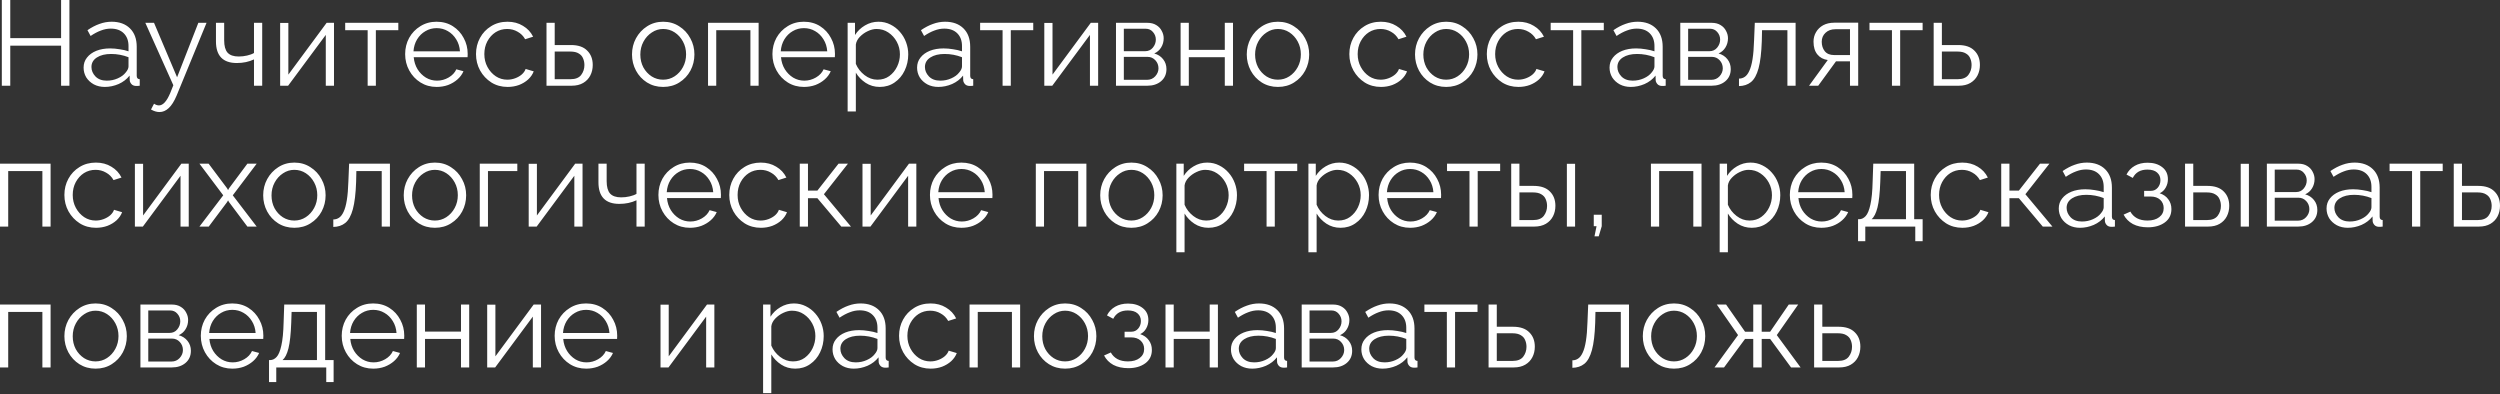 <?xml version="1.0" encoding="UTF-8"?> <svg xmlns="http://www.w3.org/2000/svg" width="1491" height="235" viewBox="0 0 1491 235" fill="none"><rect x="0" y="0" width="1491" height="235" fill="#333333" stroke="none"/> <path d="M41.404 -7.63017e-06V51.125H36.436V27.219H6.121V51.125H1.08V-7.63017e-06H6.121V22.754H36.436V-7.63017e-06H41.404ZM49.858 40.324C49.858 38.02 50.53 36.028 51.874 34.347C53.218 32.619 55.066 31.275 57.419 30.315C59.819 29.355 62.579 28.875 65.699 28.875C67.524 28.875 69.42 29.043 71.388 29.379C73.356 29.667 75.108 30.075 76.645 30.603V27.435C76.645 24.266 75.709 21.746 73.836 19.874C71.964 18.002 69.372 17.066 66.059 17.066C64.091 17.066 62.123 17.45 60.155 18.218C58.187 18.938 56.147 20.018 54.034 21.458L52.162 18.002C54.61 16.322 57.011 15.073 59.363 14.257C61.715 13.393 64.115 12.961 66.564 12.961C71.172 12.961 74.82 14.281 77.509 16.922C80.197 19.562 81.541 23.21 81.541 27.867V45.221C81.541 46.517 82.141 47.189 83.341 47.237V51.125C82.285 51.269 81.541 51.317 81.109 51.269C79.909 51.221 78.997 50.837 78.373 50.117C77.749 49.397 77.413 48.629 77.365 47.813L77.293 45.077C75.612 47.237 73.428 48.917 70.74 50.117C68.052 51.269 65.315 51.845 62.531 51.845C60.083 51.845 57.899 51.341 55.978 50.333C54.058 49.277 52.546 47.885 51.442 46.157C50.386 44.38 49.858 42.436 49.858 40.324ZM74.988 43.204C76.093 41.908 76.645 40.708 76.645 39.604V34.131C73.332 32.835 69.876 32.187 66.275 32.187C62.771 32.187 59.939 32.883 57.779 34.276C55.618 35.668 54.538 37.564 54.538 39.964C54.538 42.028 55.33 43.9 56.915 45.581C58.547 47.261 60.803 48.101 63.683 48.101C66.035 48.101 68.22 47.645 70.236 46.733C72.3 45.821 73.884 44.645 74.988 43.204ZM95.1 66.823C93.516 66.823 91.835 66.319 90.059 65.311L91.859 61.854C92.868 62.526 93.852 62.862 94.812 62.862C97.212 62.862 99.444 60.414 101.508 55.518L103.381 50.837L86.675 13.609H91.859L105.613 46.085L118.286 13.609H123.183L105.325 57.03C103.885 60.438 102.325 62.91 100.644 64.447C98.964 66.031 97.116 66.823 95.1 66.823ZM151.481 51.125V35.428C148.457 36.868 145.048 37.588 141.256 37.588C132.951 37.588 128.799 33.291 128.799 24.698V13.609H133.695V24.05C133.695 27.411 134.367 29.859 135.711 31.395C137.103 32.931 139.312 33.699 142.336 33.699C144.064 33.699 145.744 33.507 147.377 33.123C149.057 32.739 150.425 32.235 151.481 31.611V13.609H156.377V51.125H151.481ZM167.079 51.125V13.681H171.976V44.501L194.802 13.609H199.195V51.125H194.298V20.81L171.832 51.125H167.079ZM219.267 51.125V18.002H205.873V13.609H237.557V18.002H224.163V51.125H219.267ZM260.423 51.845C256.823 51.845 253.607 50.957 250.774 49.181C247.942 47.405 245.71 45.029 244.078 42.052C242.446 39.076 241.63 35.812 241.63 32.259C241.63 28.755 242.422 25.539 244.006 22.61C245.638 19.682 247.87 17.354 250.702 15.626C253.535 13.849 256.751 12.961 260.351 12.961C264.048 12.961 267.288 13.849 270.072 15.626C272.857 17.402 275.017 19.754 276.553 22.682C278.137 25.563 278.929 28.731 278.929 32.187C278.929 32.955 278.905 33.603 278.857 34.131H246.742C246.982 36.82 247.75 39.22 249.046 41.332C250.342 43.396 251.999 45.053 254.015 46.301C256.031 47.501 258.239 48.101 260.639 48.101C263.088 48.101 265.392 47.477 267.552 46.229C269.712 44.98 271.249 43.348 272.161 41.332L276.409 42.484C275.641 44.309 274.441 45.941 272.809 47.381C271.225 48.773 269.376 49.877 267.264 50.693C265.152 51.461 262.872 51.845 260.423 51.845ZM246.598 30.603H274.321C274.129 27.915 273.385 25.539 272.089 23.474C270.792 21.362 269.136 19.73 267.12 18.578C265.104 17.378 262.872 16.778 260.423 16.778C257.975 16.778 255.743 17.378 253.727 18.578C251.711 19.73 250.054 21.362 248.758 23.474C247.51 25.539 246.79 27.915 246.598 30.603ZM302.758 51.845C299.109 51.845 295.869 50.957 293.037 49.181C290.204 47.357 287.972 44.98 286.34 42.052C284.708 39.076 283.892 35.812 283.892 32.259C283.892 28.707 284.684 25.491 286.268 22.61C287.852 19.682 290.06 17.354 292.893 15.626C295.725 13.849 298.989 12.961 302.686 12.961C306.19 12.961 309.262 13.777 311.902 15.41C314.591 16.994 316.607 19.154 317.951 21.89L313.199 23.402C312.142 21.482 310.654 19.994 308.734 18.938C306.862 17.834 304.774 17.282 302.469 17.282C299.925 17.282 297.621 17.93 295.557 19.226C293.541 20.522 291.908 22.322 290.66 24.627C289.46 26.883 288.86 29.427 288.86 32.259C288.86 35.092 289.484 37.66 290.732 39.964C291.98 42.268 293.637 44.117 295.701 45.509C297.765 46.853 300.045 47.525 302.541 47.525C304.174 47.525 305.758 47.237 307.294 46.661C308.83 46.085 310.15 45.317 311.254 44.356C312.358 43.348 313.103 42.268 313.487 41.116L318.311 42.556C317.639 44.333 316.535 45.941 314.999 47.381C313.463 48.773 311.638 49.877 309.526 50.693C307.414 51.461 305.158 51.845 302.758 51.845ZM325.931 51.125V13.609H330.828V26.859H340.549C344.821 26.859 348.038 27.963 350.198 30.171C352.406 32.331 353.51 35.188 353.51 38.74C353.51 41.044 353.03 43.132 352.07 45.005C351.11 46.877 349.694 48.365 347.822 49.469C345.95 50.573 343.645 51.125 340.909 51.125H325.931ZM330.828 47.237H340.261C343.189 47.237 345.301 46.397 346.598 44.717C347.894 42.988 348.542 41.02 348.542 38.812C348.542 37.372 348.278 36.052 347.75 34.852C347.27 33.603 346.406 32.619 345.157 31.899C343.957 31.131 342.277 30.747 340.117 30.747H330.828V47.237ZM395.502 51.845C391.902 51.845 388.686 50.957 385.853 49.181C383.069 47.405 380.885 45.053 379.301 42.124C377.717 39.148 376.924 35.932 376.924 32.475C376.924 28.971 377.717 25.755 379.301 22.826C380.933 19.85 383.141 17.474 385.925 15.698C388.758 13.873 391.95 12.961 395.502 12.961C399.103 12.961 402.295 13.873 405.079 15.698C407.912 17.474 410.12 19.85 411.704 22.826C413.336 25.755 414.152 28.971 414.152 32.475C414.152 35.932 413.36 39.148 411.776 42.124C410.192 45.053 407.984 47.405 405.151 49.181C402.367 50.957 399.151 51.845 395.502 51.845ZM381.893 32.547C381.893 35.332 382.493 37.876 383.693 40.18C384.941 42.436 386.597 44.236 388.662 45.581C390.726 46.877 393.006 47.525 395.502 47.525C397.999 47.525 400.279 46.853 402.343 45.509C404.407 44.164 406.063 42.34 407.312 40.036C408.56 37.732 409.184 35.188 409.184 32.403C409.184 29.619 408.56 27.075 407.312 24.77C406.063 22.466 404.407 20.642 402.343 19.298C400.279 17.954 397.999 17.282 395.502 17.282C393.054 17.282 390.798 17.978 388.734 19.37C386.669 20.714 385.013 22.538 383.765 24.843C382.517 27.147 381.893 29.715 381.893 32.547ZM422.269 51.125V13.609H452.44V51.125H447.544V18.002H427.166V51.125H422.269ZM479.469 51.845C475.869 51.845 472.652 50.957 469.82 49.181C466.988 47.405 464.756 45.029 463.123 42.052C461.491 39.076 460.675 35.812 460.675 32.259C460.675 28.755 461.467 25.539 463.051 22.61C464.684 19.682 466.916 17.354 469.748 15.626C472.58 13.849 475.797 12.961 479.397 12.961C483.093 12.961 486.334 13.849 489.118 15.626C491.902 17.402 494.062 19.754 495.599 22.682C497.183 25.563 497.975 28.731 497.975 32.187C497.975 32.955 497.951 33.603 497.903 34.131H465.788C466.028 36.82 466.796 39.22 468.092 41.332C469.388 43.396 471.044 45.053 473.06 46.301C475.077 47.501 477.285 48.101 479.685 48.101C482.133 48.101 484.437 47.477 486.598 46.229C488.758 44.98 490.294 43.348 491.206 41.332L495.455 42.484C494.687 44.309 493.486 45.941 491.854 47.381C490.27 48.773 488.422 49.877 486.31 50.693C484.197 51.461 481.917 51.845 479.469 51.845ZM465.644 30.603H493.366C493.174 27.915 492.43 25.539 491.134 23.474C489.838 21.362 488.182 19.73 486.166 18.578C484.149 17.378 481.917 16.778 479.469 16.778C477.021 16.778 474.789 17.378 472.772 18.578C470.756 19.73 469.1 21.362 467.804 23.474C466.556 25.539 465.836 27.915 465.644 30.603ZM524.683 51.845C521.563 51.845 518.755 51.029 516.259 49.397C513.81 47.765 511.866 45.749 510.426 43.348V66.463H505.529V13.609H509.922V20.882C511.41 18.53 513.378 16.634 515.826 15.194C518.323 13.705 521.011 12.961 523.891 12.961C526.484 12.961 528.86 13.513 531.02 14.617C533.18 15.674 535.052 17.114 536.637 18.938C538.269 20.762 539.517 22.85 540.381 25.203C541.245 27.507 541.677 29.907 541.677 32.403C541.677 35.908 540.957 39.148 539.517 42.124C538.125 45.053 536.133 47.405 533.54 49.181C530.996 50.957 528.044 51.845 524.683 51.845ZM523.315 47.525C526.052 47.525 528.404 46.805 530.372 45.365C532.388 43.876 533.948 41.98 535.052 39.676C536.157 37.372 536.709 34.947 536.709 32.403C536.709 29.715 536.085 27.219 534.836 24.915C533.588 22.61 531.908 20.762 529.796 19.37C527.732 17.978 525.379 17.282 522.739 17.282C521.107 17.282 519.379 17.714 517.555 18.578C515.778 19.394 514.194 20.522 512.802 21.962C511.458 23.354 510.666 24.89 510.426 26.571V38.092C511.53 40.732 513.258 42.964 515.61 44.788C517.963 46.613 520.531 47.525 523.315 47.525ZM546.947 40.324C546.947 38.02 547.619 36.028 548.963 34.347C550.307 32.619 552.156 31.275 554.508 30.315C556.908 29.355 559.668 28.875 562.789 28.875C564.613 28.875 566.509 29.043 568.477 29.379C570.446 29.667 572.198 30.075 573.734 30.603V27.435C573.734 24.266 572.798 21.746 570.926 19.874C569.053 18.002 566.461 17.066 563.149 17.066C561.181 17.066 559.212 17.45 557.244 18.218C555.276 18.938 553.236 20.018 551.124 21.458L549.251 18.002C551.7 16.322 554.1 15.073 556.452 14.257C558.804 13.393 561.205 12.961 563.653 12.961C568.261 12.961 571.91 14.281 574.598 16.922C577.286 19.562 578.63 23.21 578.63 27.867V45.221C578.63 46.517 579.23 47.189 580.431 47.237V51.125C579.374 51.269 578.63 51.317 578.198 51.269C576.998 51.221 576.086 50.837 575.462 50.117C574.838 49.397 574.502 48.629 574.454 47.813L574.382 45.077C572.702 47.237 570.518 48.917 567.829 50.117C565.141 51.269 562.405 51.845 559.62 51.845C557.172 51.845 554.988 51.341 553.068 50.333C551.148 49.277 549.635 47.885 548.531 46.157C547.475 44.38 546.947 42.436 546.947 40.324ZM572.078 43.204C573.182 41.908 573.734 40.708 573.734 39.604V34.131C570.422 32.835 566.965 32.187 563.365 32.187C559.86 32.187 557.028 32.883 554.868 34.276C552.708 35.668 551.628 37.564 551.628 39.964C551.628 42.028 552.42 43.9 554.004 45.581C555.636 47.261 557.892 48.101 560.773 48.101C563.125 48.101 565.309 47.645 567.325 46.733C569.389 45.821 570.974 44.645 572.078 43.204ZM597.938 51.125V18.002H584.544V13.609H616.228V18.002H602.834V51.125H597.938ZM622.821 51.125V13.681H627.717V44.501L650.544 13.609H654.936V51.125H650.04V20.81L627.573 51.125H622.821ZM665.575 51.125V13.609H684.297C686.409 13.609 688.185 14.065 689.626 14.977C691.066 15.842 692.146 16.994 692.866 18.434C693.634 19.826 694.018 21.29 694.018 22.826C694.018 24.843 693.514 26.667 692.506 28.299C691.546 29.883 690.178 31.083 688.401 31.899C690.562 32.475 692.314 33.603 693.658 35.284C695.002 36.964 695.674 38.932 695.674 41.188C695.674 44.212 694.594 46.637 692.434 48.461C690.322 50.237 687.609 51.125 684.297 51.125H665.575ZM670.256 30.531H683.001C684.873 30.531 686.385 29.835 687.537 28.443C688.738 27.003 689.338 25.395 689.338 23.618C689.338 21.89 688.762 20.378 687.609 19.082C686.505 17.786 685.065 17.138 683.289 17.138H670.256V30.531ZM670.256 47.597H684.153C686.073 47.597 687.681 46.901 688.978 45.509C690.274 44.068 690.922 42.484 690.922 40.756C690.922 38.884 690.298 37.276 689.05 35.932C687.801 34.587 686.265 33.915 684.441 33.915H670.256V47.597ZM704.11 51.125V13.609H709.007V29.739H730.465V13.609H735.361V51.125H730.465V34.131H709.007V51.125H704.11ZM762.149 51.845C758.548 51.845 755.332 50.957 752.5 49.181C749.715 47.405 747.531 45.053 745.947 42.124C744.363 39.148 743.571 35.932 743.571 32.475C743.571 28.971 744.363 25.755 745.947 22.826C747.579 19.85 749.787 17.474 752.572 15.698C755.404 13.873 758.596 12.961 762.149 12.961C765.749 12.961 768.941 13.873 771.726 15.698C774.558 17.474 776.766 19.85 778.35 22.826C779.983 25.755 780.799 28.971 780.799 32.475C780.799 35.932 780.007 39.148 778.422 42.124C776.838 45.053 774.63 47.405 771.798 49.181C769.013 50.957 765.797 51.845 762.149 51.845ZM748.539 32.547C748.539 35.332 749.139 37.876 750.34 40.18C751.588 42.436 753.244 44.236 755.308 45.581C757.372 46.877 759.652 47.525 762.149 47.525C764.645 47.525 766.925 46.853 768.989 45.509C771.054 44.164 772.71 42.34 773.958 40.036C775.206 37.732 775.83 35.188 775.83 32.403C775.83 29.619 775.206 27.075 773.958 24.77C772.71 22.466 771.054 20.642 768.989 19.298C766.925 17.954 764.645 17.282 762.149 17.282C759.7 17.282 757.444 17.978 755.38 19.37C753.316 20.714 751.66 22.538 750.412 24.843C749.163 27.147 748.539 29.715 748.539 32.547ZM823.615 51.845C819.966 51.845 816.726 50.957 813.894 49.181C811.062 47.357 808.829 44.98 807.197 42.052C805.565 39.076 804.749 35.812 804.749 32.259C804.749 28.707 805.541 25.491 807.125 22.61C808.709 19.682 810.918 17.354 813.75 15.626C816.582 13.849 819.846 12.961 823.543 12.961C827.047 12.961 830.119 13.777 832.76 15.41C835.448 16.994 837.464 19.154 838.808 21.89L834.056 23.402C833 21.482 831.512 19.994 829.591 18.938C827.719 17.834 825.631 17.282 823.327 17.282C820.783 17.282 818.478 17.93 816.414 19.226C814.398 20.522 812.766 22.322 811.518 24.627C810.317 26.883 809.717 29.427 809.717 32.259C809.717 35.092 810.341 37.66 811.59 39.964C812.838 42.268 814.494 44.117 816.558 45.509C818.622 46.853 820.903 47.525 823.399 47.525C825.031 47.525 826.615 47.237 828.151 46.661C829.687 46.085 831.008 45.317 832.112 44.356C833.216 43.348 833.96 42.268 834.344 41.116L839.168 42.556C838.496 44.333 837.392 45.941 835.856 47.381C834.32 48.773 832.496 49.877 830.384 50.693C828.271 51.461 826.015 51.845 823.615 51.845ZM862.495 51.845C858.894 51.845 855.678 50.957 852.846 49.181C850.062 47.405 847.877 45.053 846.293 42.124C844.709 39.148 843.917 35.932 843.917 32.475C843.917 28.971 844.709 25.755 846.293 22.826C847.925 19.85 850.134 17.474 852.918 15.698C855.75 13.873 858.942 12.961 862.495 12.961C866.095 12.961 869.288 13.873 872.072 15.698C874.904 17.474 877.112 19.85 878.696 22.826C880.329 25.755 881.145 28.971 881.145 32.475C881.145 35.932 880.353 39.148 878.768 42.124C877.184 45.053 874.976 47.405 872.144 49.181C869.36 50.957 866.143 51.845 862.495 51.845ZM848.885 32.547C848.885 35.332 849.486 37.876 850.686 40.18C851.934 42.436 853.59 44.236 855.654 45.581C857.718 46.877 859.999 47.525 862.495 47.525C864.991 47.525 867.271 46.853 869.336 45.509C871.4 44.164 873.056 42.34 874.304 40.036C875.552 37.732 876.176 35.188 876.176 32.403C876.176 29.619 875.552 27.075 874.304 24.77C873.056 22.466 871.4 20.642 869.336 19.298C867.271 17.954 864.991 17.282 862.495 17.282C860.047 17.282 857.79 17.978 855.726 19.37C853.662 20.714 852.006 22.538 850.758 24.843C849.51 27.147 848.885 29.715 848.885 32.547ZM905.607 51.845C901.959 51.845 898.719 50.957 895.887 49.181C893.054 47.357 890.822 44.98 889.19 42.052C887.558 39.076 886.742 35.812 886.742 32.259C886.742 28.707 887.534 25.491 889.118 22.61C890.702 19.682 892.91 17.354 895.742 15.626C898.575 13.849 901.839 12.961 905.535 12.961C909.04 12.961 912.112 13.777 914.752 15.41C917.441 16.994 919.457 19.154 920.801 21.89L916.049 23.402C914.992 21.482 913.504 19.994 911.584 18.938C909.712 17.834 907.624 17.282 905.319 17.282C902.775 17.282 900.471 17.93 898.407 19.226C896.391 20.522 894.758 22.322 893.51 24.627C892.31 26.883 891.71 29.427 891.71 32.259C891.71 35.092 892.334 37.66 893.582 39.964C894.83 42.268 896.487 44.117 898.551 45.509C900.615 46.853 902.895 47.525 905.391 47.525C907.024 47.525 908.608 47.237 910.144 46.661C911.68 46.085 913 45.317 914.104 44.356C915.208 43.348 915.953 42.268 916.337 41.116L921.161 42.556C920.489 44.333 919.385 45.941 917.849 47.381C916.313 48.773 914.488 49.877 912.376 50.693C910.264 51.461 908.008 51.845 905.607 51.845ZM938.214 51.125V18.002H924.821V13.609H956.504V18.002H943.111V51.125H938.214ZM959.934 40.324C959.934 38.02 960.606 36.028 961.95 34.347C963.295 32.619 965.143 31.275 967.495 30.315C969.895 29.355 972.655 28.875 975.776 28.875C977.6 28.875 979.496 29.043 981.464 29.379C983.433 29.667 985.185 30.075 986.721 30.603V27.435C986.721 24.266 985.785 21.746 983.913 19.874C982.04 18.002 979.448 17.066 976.136 17.066C974.168 17.066 972.199 17.45 970.231 18.218C968.263 18.938 966.223 20.018 964.111 21.458L962.238 18.002C964.687 16.322 967.087 15.073 969.439 14.257C971.791 13.393 974.192 12.961 976.64 12.961C981.248 12.961 984.897 14.281 987.585 16.922C990.273 19.562 991.617 23.21 991.617 27.867V45.221C991.617 46.517 992.217 47.189 993.418 47.237V51.125C992.361 51.269 991.617 51.317 991.185 51.269C989.985 51.221 989.073 50.837 988.449 50.117C987.825 49.397 987.489 48.629 987.441 47.813L987.369 45.077C985.689 47.237 983.505 48.917 980.816 50.117C978.128 51.269 975.392 51.845 972.607 51.845C970.159 51.845 967.975 51.341 966.055 50.333C964.135 49.277 962.622 47.885 961.518 46.157C960.462 44.38 959.934 42.436 959.934 40.324ZM985.065 43.204C986.169 41.908 986.721 40.708 986.721 39.604V34.131C983.409 32.835 979.952 32.187 976.352 32.187C972.847 32.187 970.015 32.883 967.855 34.276C965.695 35.668 964.615 37.564 964.615 39.964C964.615 42.028 965.407 43.9 966.991 45.581C968.623 47.261 970.879 48.101 973.76 48.101C976.112 48.101 978.296 47.645 980.312 46.733C982.376 45.821 983.961 44.645 985.065 43.204ZM1002.12 51.125V13.609H1020.85C1022.96 13.609 1024.74 14.065 1026.18 14.977C1027.62 15.842 1028.7 16.994 1029.42 18.434C1030.18 19.826 1030.57 21.29 1030.57 22.826C1030.57 24.843 1030.06 26.667 1029.06 28.299C1028.1 29.883 1026.73 31.083 1024.95 31.899C1027.11 32.475 1028.86 33.603 1030.21 35.284C1031.55 36.964 1032.22 38.932 1032.22 41.188C1032.22 44.212 1031.14 46.637 1028.98 48.461C1026.87 50.237 1024.16 51.125 1020.85 51.125H1002.12ZM1006.81 30.531H1019.55C1021.42 30.531 1022.93 29.835 1024.09 28.443C1025.29 27.003 1025.89 25.395 1025.89 23.618C1025.89 21.89 1025.31 20.378 1024.16 19.082C1023.05 17.786 1021.61 17.138 1019.84 17.138H1006.81V30.531ZM1006.81 47.597H1020.7C1022.62 47.597 1024.23 46.901 1025.53 45.509C1026.82 44.068 1027.47 42.484 1027.47 40.756C1027.47 38.884 1026.85 37.276 1025.6 35.932C1024.35 34.587 1022.81 33.915 1020.99 33.915H1006.81V47.597ZM1037.13 51.341V46.877C1038.38 46.877 1039.51 46.541 1040.52 45.869C1041.57 45.197 1042.48 44.02 1043.25 42.34C1044.07 40.66 1044.72 38.332 1045.2 35.356C1045.68 32.379 1045.99 28.611 1046.13 24.05L1046.56 13.609H1070.9V51.125H1066.01V18.002H1050.88L1050.74 24.483C1050.5 31.443 1049.85 36.868 1048.8 40.756C1047.74 44.645 1046.23 47.381 1044.26 48.965C1042.34 50.501 1039.96 51.293 1037.13 51.341ZM1078.92 51.125L1090.08 35.788C1087.49 35.452 1085.42 34.347 1083.89 32.475C1082.35 30.603 1081.58 28.059 1081.58 24.843C1081.58 22.73 1082.09 20.834 1083.1 19.154C1084.1 17.426 1085.52 16.058 1087.34 15.05C1089.22 14.041 1091.4 13.537 1093.9 13.537H1108.23V51.125H1103.33V36.58H1094.98L1084.39 51.125H1078.92ZM1093.83 32.835H1103.33V17.426H1094.69C1092.19 17.426 1090.2 18.146 1088.71 19.586C1087.22 20.978 1086.48 22.754 1086.48 24.915C1086.48 27.123 1087.08 28.995 1088.28 30.531C1089.53 32.067 1091.38 32.835 1093.83 32.835ZM1128.36 51.125V18.002H1114.97V13.609H1146.65V18.002H1133.26V51.125H1128.36ZM1153.24 51.125V13.609H1158.14V26.859H1167.86C1172.13 26.859 1175.35 27.963 1177.51 30.171C1179.72 32.331 1180.82 35.188 1180.82 38.74C1180.82 41.044 1180.34 43.132 1179.38 45.005C1178.42 46.877 1177 48.365 1175.13 49.469C1173.26 50.573 1170.96 51.125 1168.22 51.125H1153.24ZM1158.14 47.237H1167.57C1170.5 47.237 1172.61 46.397 1173.91 44.717C1175.2 42.988 1175.85 41.02 1175.85 38.812C1175.85 37.372 1175.59 36.052 1175.06 34.852C1174.58 33.603 1173.72 32.619 1172.47 31.899C1171.27 31.131 1169.59 30.747 1167.43 30.747H1158.14V47.237ZM0 135.134V97.618H30.171V135.134H25.275V102.01H4.897V135.134H0ZM57.272 135.854C53.623 135.854 50.383 134.966 47.551 133.189C44.718 131.365 42.486 128.989 40.854 126.061C39.222 123.084 38.406 119.82 38.406 116.268C38.406 112.715 39.198 109.499 40.782 106.619C42.366 103.69 44.575 101.362 47.407 99.634C50.239 97.858 53.503 96.97 57.2 96.97C60.704 96.97 63.776 97.786 66.417 99.418C69.105 101.002 71.121 103.162 72.465 105.899L67.713 107.411C66.657 105.491 65.169 104.003 63.248 102.946C61.376 101.842 59.288 101.29 56.984 101.29C54.44 101.29 52.135 101.938 50.071 103.234C48.055 104.531 46.423 106.331 45.175 108.635C43.974 110.891 43.374 113.435 43.374 116.268C43.374 119.1 43.998 121.668 45.247 123.973C46.495 126.277 48.151 128.125 50.215 129.517C52.279 130.861 54.559 131.533 57.056 131.533C58.688 131.533 60.272 131.245 61.808 130.669C63.344 130.093 64.665 129.325 65.769 128.365C66.873 127.357 67.617 126.277 68.001 125.125L72.825 126.565C72.153 128.341 71.049 129.949 69.513 131.389C67.977 132.781 66.153 133.886 64.04 134.702C61.928 135.47 59.672 135.854 57.272 135.854ZM80.446 135.134V97.69H85.342V128.509L108.169 97.618H112.561V135.134H107.664V104.819L85.198 135.134H80.446ZM124.424 97.618L135.441 112.307L136.017 113.387L136.593 112.307L147.539 97.618H153.083L138.826 116.484L153.083 135.134H147.539L136.593 120.516L136.017 119.508L135.441 120.516L124.496 135.134H118.952L133.137 116.484L118.952 97.618H124.424ZM175.543 135.854C171.942 135.854 168.726 134.966 165.894 133.189C163.109 131.413 160.925 129.061 159.341 126.133C157.757 123.156 156.965 119.94 156.965 116.484C156.965 112.979 157.757 109.763 159.341 106.835C160.973 103.858 163.181 101.482 165.966 99.706C168.798 97.882 171.99 96.97 175.543 96.97C179.143 96.97 182.335 97.882 185.12 99.706C187.952 101.482 190.16 103.858 191.744 106.835C193.376 109.763 194.192 112.979 194.192 116.484C194.192 119.94 193.4 123.156 191.816 126.133C190.232 129.061 188.024 131.413 185.192 133.189C182.407 134.966 179.191 135.854 175.543 135.854ZM161.933 116.556C161.933 119.34 162.533 121.884 163.733 124.189C164.982 126.445 166.638 128.245 168.702 129.589C170.766 130.885 173.046 131.533 175.543 131.533C178.039 131.533 180.319 130.861 182.383 129.517C184.448 128.173 186.104 126.349 187.352 124.045C188.6 121.74 189.224 119.196 189.224 116.412C189.224 113.627 188.6 111.083 187.352 108.779C186.104 106.475 184.448 104.651 182.383 103.306C180.319 101.962 178.039 101.29 175.543 101.29C173.094 101.29 170.838 101.986 168.774 103.378C166.71 104.723 165.054 106.547 163.805 108.851C162.557 111.155 161.933 113.723 161.933 116.556ZM198.781 135.35V130.885C200.029 130.885 201.158 130.549 202.166 129.877C203.222 129.205 204.134 128.029 204.902 126.349C205.718 124.669 206.366 122.34 206.846 119.364C207.326 116.388 207.638 112.619 207.782 108.059L208.214 97.618H232.553V135.134H227.656V102.01H212.535L212.391 108.491C212.151 115.452 211.503 120.876 210.446 124.765C209.39 128.653 207.878 131.389 205.91 132.973C203.99 134.51 201.614 135.302 198.781 135.35ZM259.364 135.854C255.763 135.854 252.547 134.966 249.715 133.189C246.93 131.413 244.746 129.061 243.162 126.133C241.578 123.156 240.786 119.94 240.786 116.484C240.786 112.979 241.578 109.763 243.162 106.835C244.794 103.858 247.002 101.482 249.787 99.706C252.619 97.882 255.811 96.97 259.364 96.97C262.964 96.97 266.156 97.882 268.941 99.706C271.773 101.482 273.981 103.858 275.565 106.835C277.197 109.763 278.013 112.979 278.013 116.484C278.013 119.94 277.221 123.156 275.637 126.133C274.053 129.061 271.845 131.413 269.013 133.189C266.228 134.966 263.012 135.854 259.364 135.854ZM245.754 116.556C245.754 119.34 246.354 121.884 247.554 124.189C248.803 126.445 250.459 128.245 252.523 129.589C254.587 130.885 256.867 131.533 259.364 131.533C261.86 131.533 264.14 130.861 266.204 129.517C268.268 128.173 269.925 126.349 271.173 124.045C272.421 121.74 273.045 119.196 273.045 116.412C273.045 113.627 272.421 111.083 271.173 108.779C269.925 106.475 268.268 104.651 266.204 103.306C264.14 101.962 261.86 101.29 259.364 101.29C256.915 101.29 254.659 101.986 252.595 103.378C250.531 104.723 248.875 106.547 247.626 108.851C246.378 111.155 245.754 113.723 245.754 116.556ZM286.131 135.134V97.618H308.525V102.01H291.027V135.134H286.131ZM315.313 135.134V97.69H320.21V128.509L343.036 97.618H347.428V135.134H342.532V104.819L320.066 135.134H315.313ZM379.598 135.134V119.436C376.573 120.876 373.165 121.596 369.373 121.596C361.068 121.596 356.915 117.3 356.915 108.707V97.618H361.812V108.059C361.812 111.419 362.484 113.867 363.828 115.404C365.22 116.94 367.428 117.708 370.453 117.708C372.181 117.708 373.861 117.516 375.493 117.132C377.173 116.748 378.542 116.244 379.598 115.62V97.618H384.494V135.134H379.598ZM411.47 135.854C407.87 135.854 404.653 134.966 401.821 133.189C398.989 131.413 396.756 129.037 395.124 126.061C393.492 123.084 392.676 119.82 392.676 116.268C392.676 112.763 393.468 109.547 395.052 106.619C396.684 103.69 398.917 101.362 401.749 99.634C404.581 97.858 407.798 96.97 411.398 96.97C415.094 96.97 418.335 97.858 421.119 99.634C423.903 101.41 426.063 103.762 427.6 106.691C429.184 109.571 429.976 112.739 429.976 116.196C429.976 116.964 429.952 117.612 429.904 118.14H397.789C398.029 120.828 398.797 123.228 400.093 125.341C401.389 127.405 403.045 129.061 405.061 130.309C407.077 131.509 409.286 132.109 411.686 132.109C414.134 132.109 416.438 131.485 418.599 130.237C420.759 128.989 422.295 127.357 423.207 125.341L427.456 126.493C426.687 128.317 425.487 129.949 423.855 131.389C422.271 132.781 420.423 133.886 418.311 134.702C416.198 135.47 413.918 135.854 411.47 135.854ZM397.645 114.612H425.367C425.175 111.923 424.431 109.547 423.135 107.483C421.839 105.371 420.183 103.738 418.167 102.586C416.15 101.386 413.918 100.786 411.47 100.786C409.022 100.786 406.789 101.386 404.773 102.586C402.757 103.738 401.101 105.371 399.805 107.483C398.557 109.547 397.837 111.923 397.645 114.612ZM453.804 135.854C450.156 135.854 446.915 134.966 444.083 133.189C441.251 131.365 439.019 128.989 437.386 126.061C435.754 123.084 434.938 119.82 434.938 116.268C434.938 112.715 435.73 109.499 437.314 106.619C438.899 103.69 441.107 101.362 443.939 99.634C446.771 97.858 450.036 96.97 453.732 96.97C457.236 96.97 460.309 97.786 462.949 99.418C465.637 101.002 467.653 103.162 468.998 105.899L464.245 107.411C463.189 105.491 461.701 104.003 459.781 102.946C457.908 101.842 455.82 101.29 453.516 101.29C450.972 101.29 448.668 101.938 446.603 103.234C444.587 104.531 442.955 106.331 441.707 108.635C440.507 110.891 439.907 113.435 439.907 116.268C439.907 119.1 440.531 121.668 441.779 123.973C443.027 126.277 444.683 128.125 446.747 129.517C448.812 130.861 451.092 131.533 453.588 131.533C455.22 131.533 456.804 131.245 458.34 130.669C459.877 130.093 461.197 129.325 462.301 128.365C463.405 127.357 464.149 126.277 464.533 125.125L469.358 126.565C468.686 128.341 467.581 129.949 466.045 131.389C464.509 132.781 462.685 133.886 460.573 134.702C458.461 135.47 456.204 135.854 453.804 135.854ZM476.978 135.134V97.618H481.874V113.675H487.491L500.092 97.618H505.709L491.379 115.836L507.509 135.134H501.748L487.491 118.212H481.874V135.134H476.978ZM514.388 135.134V97.69H519.285V128.509L542.111 97.618H546.503V135.134H541.607V104.819L519.141 135.134H514.388ZM573.416 135.854C569.816 135.854 566.599 134.966 563.767 133.189C560.935 131.413 558.703 129.037 557.07 126.061C555.438 123.084 554.622 119.82 554.622 116.268C554.622 112.763 555.414 109.547 556.998 106.619C558.63 103.69 560.863 101.362 563.695 99.634C566.527 97.858 569.744 96.97 573.344 96.97C577.04 96.97 580.281 97.858 583.065 99.634C585.849 101.41 588.009 103.762 589.546 106.691C591.13 109.571 591.922 112.739 591.922 116.196C591.922 116.964 591.898 117.612 591.85 118.14H559.735C559.975 120.828 560.743 123.228 562.039 125.341C563.335 127.405 564.991 129.061 567.007 130.309C569.024 131.509 571.232 132.109 573.632 132.109C576.08 132.109 578.384 131.485 580.545 130.237C582.705 128.989 584.241 127.357 585.153 125.341L589.402 126.493C588.634 128.317 587.433 129.949 585.801 131.389C584.217 132.781 582.369 133.886 580.257 134.702C578.144 135.47 575.864 135.854 573.416 135.854ZM559.591 114.612H587.313C587.121 111.923 586.377 109.547 585.081 107.483C583.785 105.371 582.129 103.738 580.113 102.586C578.096 101.386 575.864 100.786 573.416 100.786C570.968 100.786 568.736 101.386 566.719 102.586C564.703 103.738 563.047 105.371 561.751 107.483C560.503 109.547 559.783 111.923 559.591 114.612ZM617.758 135.134V97.618H647.929V135.134H643.032V102.01H622.654V135.134H617.758ZM674.741 135.854C671.141 135.854 667.925 134.966 665.093 133.189C662.308 131.413 660.124 129.061 658.54 126.133C656.956 123.156 656.164 119.94 656.164 116.484C656.164 112.979 656.956 109.763 658.54 106.835C660.172 103.858 662.38 101.482 665.165 99.706C667.997 97.882 671.189 96.97 674.741 96.97C678.342 96.97 681.534 97.882 684.318 99.706C687.151 101.482 689.359 103.858 690.943 106.835C692.575 109.763 693.391 112.979 693.391 116.484C693.391 119.94 692.599 123.156 691.015 126.133C689.431 129.061 687.223 131.413 684.39 133.189C681.606 134.966 678.39 135.854 674.741 135.854ZM661.132 116.556C661.132 119.34 661.732 121.884 662.932 124.189C664.18 126.445 665.837 128.245 667.901 129.589C669.965 130.885 672.245 131.533 674.741 131.533C677.238 131.533 679.518 130.861 681.582 129.517C683.646 128.173 685.303 126.349 686.551 124.045C687.799 121.74 688.423 119.196 688.423 116.412C688.423 113.627 687.799 111.083 686.551 108.779C685.303 106.475 683.646 104.651 681.582 103.306C679.518 101.962 677.238 101.29 674.741 101.29C672.293 101.29 670.037 101.986 667.973 103.378C665.909 104.723 664.252 106.547 663.004 108.851C661.756 111.155 661.132 113.723 661.132 116.556ZM720.734 135.854C717.614 135.854 714.806 135.038 712.31 133.405C709.861 131.773 707.917 129.757 706.477 127.357V150.471H701.58V97.618H705.973V104.891C707.461 102.538 709.429 100.642 711.878 99.202C714.374 97.714 717.062 96.97 719.942 96.97C722.535 96.97 724.911 97.522 727.071 98.626C729.231 99.682 731.103 101.122 732.688 102.946C734.32 104.771 735.568 106.859 736.432 109.211C737.296 111.515 737.728 113.916 737.728 116.412C737.728 119.916 737.008 123.156 735.568 126.133C734.176 129.061 732.184 131.413 729.591 133.189C727.047 134.966 724.095 135.854 720.734 135.854ZM719.366 131.533C722.103 131.533 724.455 130.813 726.423 129.373C728.439 127.885 729.999 125.989 731.103 123.684C732.208 121.38 732.76 118.956 732.76 116.412C732.76 113.723 732.136 111.227 730.887 108.923C729.639 106.619 727.959 104.771 725.847 103.378C723.783 101.986 721.431 101.29 718.79 101.29C717.158 101.29 715.43 101.722 713.606 102.586C711.83 103.402 710.245 104.531 708.853 105.971C707.509 107.363 706.717 108.899 706.477 110.579V122.1C707.581 124.741 709.309 126.973 711.662 128.797C714.014 130.621 716.582 131.533 719.366 131.533ZM755.383 135.134V102.01H741.99V97.618H773.673V102.01H760.28V135.134H755.383ZM799.492 135.854C796.372 135.854 793.564 135.038 791.068 133.405C788.619 131.773 786.675 129.757 785.235 127.357V150.471H780.338V97.618H784.731V104.891C786.219 102.538 788.187 100.642 790.635 99.202C793.132 97.714 795.82 96.97 798.7 96.97C801.293 96.97 803.669 97.522 805.829 98.626C807.989 99.682 809.861 101.122 811.446 102.946C813.078 104.771 814.326 106.859 815.19 109.211C816.054 111.515 816.486 113.916 816.486 116.412C816.486 119.916 815.766 123.156 814.326 126.133C812.934 129.061 810.942 131.413 808.349 133.189C805.805 134.966 802.853 135.854 799.492 135.854ZM798.124 131.533C800.861 131.533 803.213 130.813 805.181 129.373C807.197 127.885 808.757 125.989 809.861 123.684C810.966 121.38 811.518 118.956 811.518 116.412C811.518 113.723 810.894 111.227 809.645 108.923C808.397 106.619 806.717 104.771 804.605 103.378C802.541 101.986 800.188 101.29 797.548 101.29C795.916 101.29 794.188 101.722 792.364 102.586C790.587 103.402 789.003 104.531 787.611 105.971C786.267 107.363 785.475 108.899 785.235 110.579V122.1C786.339 124.741 788.067 126.973 790.419 128.797C792.772 130.621 795.34 131.533 798.124 131.533ZM840.982 135.854C837.382 135.854 834.165 134.966 831.333 133.189C828.501 131.413 826.269 129.037 824.636 126.061C823.004 123.084 822.188 119.82 822.188 116.268C822.188 112.763 822.98 109.547 824.564 106.619C826.197 103.69 828.429 101.362 831.261 99.634C834.093 97.858 837.31 96.97 840.91 96.97C844.606 96.97 847.847 97.858 850.631 99.634C853.415 101.41 855.576 103.762 857.112 106.691C858.696 109.571 859.488 112.739 859.488 116.196C859.488 116.964 859.464 117.612 859.416 118.14H827.301C827.541 120.828 828.309 123.228 829.605 125.341C830.901 127.405 832.557 129.061 834.573 130.309C836.59 131.509 838.798 132.109 841.198 132.109C843.646 132.109 845.951 131.485 848.111 130.237C850.271 128.989 851.807 127.357 852.719 125.341L856.968 126.493C856.2 128.317 855 129.949 853.367 131.389C851.783 132.781 849.935 133.886 847.823 134.702C845.711 135.47 843.43 135.854 840.982 135.854ZM827.157 114.612H854.879C854.687 111.923 853.943 109.547 852.647 107.483C851.351 105.371 849.695 103.738 847.679 102.586C845.663 101.386 843.43 100.786 840.982 100.786C838.534 100.786 836.302 101.386 834.285 102.586C832.269 103.738 830.613 105.371 829.317 107.483C828.069 109.547 827.349 111.923 827.157 114.612ZM876.403 135.134V102.01H863.01V97.618H894.693V102.01H881.3V135.134H876.403ZM901.286 135.134V97.618H906.183V110.867H914.68C918.952 110.867 922.169 111.971 924.329 114.18C926.537 116.34 927.641 119.196 927.641 122.748C927.641 125.053 927.161 127.141 926.201 129.013C925.241 130.885 923.825 132.373 921.953 133.477C920.08 134.582 917.776 135.134 915.04 135.134H901.286ZM934.482 135.134V97.69H939.378V135.134H934.482ZM906.183 131.245H914.392C917.32 131.245 919.432 130.405 920.728 128.725C922.025 126.997 922.673 125.029 922.673 122.82C922.673 121.38 922.409 120.06 921.881 118.86C921.401 117.612 920.536 116.628 919.288 115.908C918.088 115.14 916.408 114.756 914.248 114.756H906.183V131.245ZM950.952 140.966L952.177 134.918H950.52V128.077H955.273V134.918L953.473 140.966H950.952ZM984.615 135.134V97.618H1014.79V135.134H1009.89V102.01H989.512V135.134H984.615ZM1044.77 135.854C1041.65 135.854 1038.84 135.038 1036.34 133.405C1033.89 131.773 1031.95 129.757 1030.51 127.357V150.471H1025.61V97.618H1030.01V104.891C1031.49 102.538 1033.46 100.642 1035.91 99.202C1038.41 97.714 1041.09 96.97 1043.98 96.97C1046.57 96.97 1048.94 97.522 1051.1 98.626C1053.26 99.682 1055.14 101.122 1056.72 102.946C1058.35 104.771 1059.6 106.859 1060.46 109.211C1061.33 111.515 1061.76 113.916 1061.76 116.412C1061.76 119.916 1061.04 123.156 1059.6 126.133C1058.21 129.061 1056.22 131.413 1053.62 133.189C1051.08 134.966 1048.13 135.854 1044.77 135.854ZM1043.4 131.533C1046.14 131.533 1048.49 130.813 1050.46 129.373C1052.47 127.885 1054.03 125.989 1055.14 123.684C1056.24 121.38 1056.79 118.956 1056.79 116.412C1056.79 113.723 1056.17 111.227 1054.92 108.923C1053.67 106.619 1051.99 104.771 1049.88 103.378C1047.82 101.986 1045.46 101.29 1042.82 101.29C1041.19 101.29 1039.46 101.722 1037.64 102.586C1035.86 103.402 1034.28 104.531 1032.89 105.971C1031.54 107.363 1030.75 108.899 1030.51 110.579V122.1C1031.61 124.741 1033.34 126.973 1035.69 128.797C1038.05 130.621 1040.61 131.533 1043.4 131.533ZM1086.26 135.854C1082.66 135.854 1079.44 134.966 1076.61 133.189C1073.78 131.413 1071.54 129.037 1069.91 126.061C1068.28 123.084 1067.46 119.82 1067.46 116.268C1067.46 112.763 1068.26 109.547 1069.84 106.619C1071.47 103.69 1073.7 101.362 1076.54 99.634C1079.37 97.858 1082.58 96.97 1086.18 96.97C1089.88 96.97 1093.12 97.858 1095.91 99.634C1098.69 101.41 1100.85 103.762 1102.39 106.691C1103.97 109.571 1104.76 112.739 1104.76 116.196C1104.76 116.964 1104.74 117.612 1104.69 118.14H1072.58C1072.82 120.828 1073.58 123.228 1074.88 125.341C1076.18 127.405 1077.83 129.061 1079.85 130.309C1081.86 131.509 1084.07 132.109 1086.47 132.109C1088.92 132.109 1091.23 131.485 1093.39 130.237C1095.55 128.989 1097.08 127.357 1097.99 125.341L1102.24 126.493C1101.47 128.317 1100.27 129.949 1098.64 131.389C1097.06 132.781 1095.21 133.886 1093.1 134.702C1090.99 135.47 1088.71 135.854 1086.26 135.854ZM1072.43 114.612H1100.15C1099.96 111.923 1099.22 109.547 1097.92 107.483C1096.63 105.371 1094.97 103.738 1092.95 102.586C1090.94 101.386 1088.71 100.786 1086.26 100.786C1083.81 100.786 1081.58 101.386 1079.56 102.586C1077.54 103.738 1075.89 105.371 1074.59 107.483C1073.34 109.547 1072.62 111.923 1072.43 114.612ZM1108.14 143.847V130.741H1108.79C1110.23 130.741 1111.53 130.117 1112.68 128.869C1113.83 127.621 1114.77 125.365 1115.49 122.1C1116.25 118.788 1116.71 114.108 1116.85 108.059L1117.21 97.618H1141.62V130.741H1146.66V143.847H1142.27V135.134H1112.46V143.847H1108.14ZM1116.21 130.741H1136.73V102.01H1121.61L1121.39 108.491C1121.15 115.212 1120.6 120.3 1119.73 123.756C1118.87 127.165 1117.69 129.493 1116.21 130.741ZM1170.36 135.854C1166.71 135.854 1163.47 134.966 1160.64 133.189C1157.81 131.365 1155.58 128.989 1153.94 126.061C1152.31 123.084 1151.49 119.82 1151.49 116.268C1151.49 112.715 1152.29 109.499 1153.87 106.619C1155.46 103.69 1157.66 101.362 1160.5 99.634C1163.33 97.858 1166.59 96.97 1170.29 96.97C1173.79 96.97 1176.87 97.786 1179.51 99.418C1182.19 101.002 1184.21 103.162 1185.55 105.899L1180.8 107.411C1179.75 105.491 1178.26 104.003 1176.34 102.946C1174.47 101.842 1172.38 101.29 1170.07 101.29C1167.53 101.29 1165.22 101.938 1163.16 103.234C1161.14 104.531 1159.51 106.331 1158.26 108.635C1157.06 110.891 1156.46 113.435 1156.46 116.268C1156.46 119.1 1157.09 121.668 1158.34 123.973C1159.58 126.277 1161.24 128.125 1163.3 129.517C1165.37 130.861 1167.65 131.533 1170.14 131.533C1171.78 131.533 1173.36 131.245 1174.9 130.669C1176.43 130.093 1177.75 129.325 1178.86 128.365C1179.96 127.357 1180.71 126.277 1181.09 125.125L1185.91 126.565C1185.24 128.341 1184.14 129.949 1182.6 131.389C1181.07 132.781 1179.24 133.886 1177.13 134.702C1175.02 135.47 1172.76 135.854 1170.36 135.854ZM1193.53 135.134V97.618H1198.43V113.675H1204.05L1216.65 97.618H1222.27L1207.94 115.836L1224.07 135.134H1218.31L1204.05 118.212H1198.43V135.134H1193.53ZM1227.85 124.333C1227.85 122.028 1228.52 120.036 1229.87 118.356C1231.21 116.628 1233.06 115.284 1235.41 114.324C1237.81 113.363 1240.57 112.883 1243.69 112.883C1245.52 112.883 1247.41 113.051 1249.38 113.387C1251.35 113.675 1253.1 114.084 1254.64 114.612V111.443C1254.64 108.275 1253.7 105.755 1251.83 103.882C1249.96 102.01 1247.37 101.074 1244.05 101.074C1242.09 101.074 1240.12 101.458 1238.15 102.226C1236.18 102.946 1234.14 104.027 1232.03 105.467L1230.16 102.01C1232.6 100.33 1235 99.082 1237.36 98.266C1239.71 97.402 1242.11 96.97 1244.56 96.97C1249.17 96.97 1252.81 98.29 1255.5 100.93C1258.19 103.57 1259.54 107.219 1259.54 111.875V129.229C1259.54 130.525 1260.14 131.197 1261.34 131.245V135.134C1260.28 135.278 1259.54 135.326 1259.1 135.278C1257.9 135.23 1256.99 134.846 1256.37 134.126C1255.74 133.405 1255.41 132.637 1255.36 131.821L1255.29 129.085C1253.61 131.245 1251.42 132.925 1248.73 134.126C1246.05 135.278 1243.31 135.854 1240.53 135.854C1238.08 135.854 1235.89 135.35 1233.97 134.342C1232.05 133.285 1230.54 131.893 1229.44 130.165C1228.38 128.389 1227.85 126.445 1227.85 124.333ZM1252.98 127.213C1254.09 125.917 1254.64 124.717 1254.64 123.612V118.14C1251.33 116.844 1247.87 116.196 1244.27 116.196C1240.77 116.196 1237.93 116.892 1235.77 118.284C1233.61 119.676 1232.53 121.572 1232.53 123.973C1232.53 126.037 1233.32 127.909 1234.91 129.589C1236.54 131.269 1238.8 132.109 1241.68 132.109C1244.03 132.109 1246.21 131.653 1248.23 130.741C1250.29 129.829 1251.88 128.653 1252.98 127.213ZM1280.99 135.566C1277.53 135.566 1274.55 134.918 1272.06 133.621C1269.61 132.277 1267.76 130.405 1266.51 128.005L1270.55 126.205C1271.46 127.885 1272.78 129.205 1274.51 130.165C1276.24 131.077 1278.32 131.533 1280.77 131.533C1283.7 131.533 1286.03 130.861 1287.76 129.517C1289.53 128.173 1290.42 126.373 1290.42 124.117C1290.42 122.1 1289.72 120.444 1288.33 119.148C1286.94 117.852 1285.02 117.204 1282.57 117.204H1278.76V113.819H1282.86C1284.44 113.819 1285.76 113.219 1286.82 112.019C1287.92 110.771 1288.48 109.235 1288.48 107.411C1288.48 105.539 1287.8 104.027 1286.46 102.874C1285.16 101.722 1283.24 101.146 1280.7 101.146C1276.57 101.146 1273.67 102.802 1271.99 106.115L1268.24 104.099C1269.35 101.89 1270.98 100.162 1273.14 98.914C1275.3 97.666 1277.87 97.042 1280.84 97.042C1284.4 97.042 1287.3 97.93 1289.56 99.706C1291.81 101.434 1292.94 103.834 1292.94 106.907C1292.94 108.683 1292.51 110.339 1291.64 111.875C1290.78 113.411 1289.58 114.54 1288.04 115.26C1290.25 115.98 1291.96 117.18 1293.16 118.86C1294.4 120.492 1295.03 122.436 1295.03 124.693C1295.03 128.101 1293.71 130.765 1291.07 132.685C1288.43 134.606 1285.07 135.566 1280.99 135.566ZM1303.16 135.134V97.618H1308.06V110.867H1316.56C1320.83 110.867 1324.05 111.971 1326.21 114.18C1328.41 116.34 1329.52 119.196 1329.52 122.748C1329.52 125.053 1329.04 127.141 1328.08 129.013C1327.12 130.885 1325.7 132.373 1323.83 133.477C1321.96 134.582 1319.65 135.134 1316.92 135.134H1303.16ZM1336.36 135.134V97.69H1341.25V135.134H1336.36ZM1308.06 131.245H1316.27C1319.2 131.245 1321.31 130.405 1322.6 128.725C1323.9 126.997 1324.55 125.029 1324.55 122.82C1324.55 121.38 1324.29 120.06 1323.76 118.86C1323.28 117.612 1322.41 116.628 1321.16 115.908C1319.96 115.14 1318.28 114.756 1316.12 114.756H1308.06V131.245ZM1351.96 135.134V97.618H1370.69C1372.8 97.618 1374.58 98.074 1376.02 98.986C1377.46 99.85 1378.54 101.002 1379.26 102.442C1380.02 103.834 1380.41 105.299 1380.41 106.835C1380.41 108.851 1379.9 110.675 1378.9 112.307C1377.94 113.892 1376.57 115.092 1374.79 115.908C1376.95 116.484 1378.7 117.612 1380.05 119.292C1381.39 120.972 1382.06 122.94 1382.06 125.197C1382.06 128.221 1380.98 130.645 1378.82 132.469C1376.71 134.246 1374 135.134 1370.69 135.134H1351.96ZM1356.65 114.54H1369.39C1371.26 114.54 1372.77 113.843 1373.93 112.451C1375.13 111.011 1375.73 109.403 1375.73 107.627C1375.73 105.899 1375.15 104.387 1374 103.09C1372.89 101.794 1371.45 101.146 1369.68 101.146H1356.65V114.54ZM1356.65 131.605H1370.54C1372.46 131.605 1374.07 130.909 1375.37 129.517C1376.66 128.077 1377.31 126.493 1377.31 124.765C1377.31 122.892 1376.69 121.284 1375.44 119.94C1374.19 118.596 1372.65 117.924 1370.83 117.924H1356.65V131.605ZM1387.55 124.333C1387.55 122.028 1388.22 120.036 1389.56 118.356C1390.91 116.628 1392.76 115.284 1395.11 114.324C1397.51 113.363 1400.27 112.883 1403.39 112.883C1405.21 112.883 1407.11 113.051 1409.08 113.387C1411.05 113.675 1412.8 114.084 1414.33 114.612V111.443C1414.33 108.275 1413.4 105.755 1411.53 103.882C1409.65 102.01 1407.06 101.074 1403.75 101.074C1401.78 101.074 1399.81 101.458 1397.84 102.226C1395.88 102.946 1393.84 104.027 1391.72 105.467L1389.85 102.01C1392.3 100.33 1394.7 99.082 1397.05 98.266C1399.4 97.402 1401.81 96.97 1404.25 96.97C1408.86 96.97 1412.51 98.29 1415.2 100.93C1417.89 103.57 1419.23 107.219 1419.23 111.875V129.229C1419.23 130.525 1419.83 131.197 1421.03 131.245V135.134C1419.97 135.278 1419.23 135.326 1418.8 135.278C1417.6 135.23 1416.69 134.846 1416.06 134.126C1415.44 133.405 1415.1 132.637 1415.05 131.821L1414.98 129.085C1413.3 131.245 1411.12 132.925 1408.43 134.126C1405.74 135.278 1403.01 135.854 1400.22 135.854C1397.77 135.854 1395.59 135.35 1393.67 134.342C1391.75 133.285 1390.24 131.893 1389.13 130.165C1388.08 128.389 1387.55 126.445 1387.55 124.333ZM1412.68 127.213C1413.78 125.917 1414.33 124.717 1414.33 123.612V118.14C1411.02 116.844 1407.57 116.196 1403.97 116.196C1400.46 116.196 1397.63 116.892 1395.47 118.284C1393.31 119.676 1392.23 121.572 1392.23 123.973C1392.23 126.037 1393.02 127.909 1394.6 129.589C1396.24 131.269 1398.49 132.109 1401.37 132.109C1403.73 132.109 1405.91 131.653 1407.93 130.741C1409.99 129.829 1411.57 128.653 1412.68 127.213ZM1438.54 135.134V102.01H1425.15V97.618H1456.83V102.01H1443.43V135.134H1438.54ZM1463.42 135.134V97.618H1468.32V110.867H1478.04C1482.31 110.867 1485.53 111.971 1487.69 114.18C1489.9 116.34 1491 119.196 1491 122.748C1491 125.053 1490.52 127.141 1489.56 129.013C1488.6 130.885 1487.18 132.373 1485.31 133.477C1483.44 134.582 1481.14 135.134 1478.4 135.134H1463.42ZM1468.32 131.245H1477.75C1480.68 131.245 1482.79 130.405 1484.09 128.725C1485.38 126.997 1486.03 125.029 1486.03 122.82C1486.03 121.38 1485.77 120.06 1485.24 118.86C1484.76 117.612 1483.9 116.628 1482.65 115.908C1481.45 115.14 1479.77 114.756 1477.61 114.756H1468.32V131.245ZM0 219.142V181.626H30.171V219.142H25.275V186.019H4.897V219.142H0ZM56.984 219.862C53.383 219.862 50.167 218.974 47.335 217.198C44.55 215.422 42.366 213.07 40.782 210.141C39.198 207.165 38.406 203.949 38.406 200.492C38.406 196.988 39.198 193.772 40.782 190.843C42.414 187.867 44.623 185.491 47.407 183.715C50.239 181.89 53.431 180.978 56.984 180.978C60.584 180.978 63.776 181.89 66.561 183.715C69.393 185.491 71.601 187.867 73.185 190.843C74.818 193.772 75.634 196.988 75.634 200.492C75.634 203.949 74.842 207.165 73.257 210.141C71.673 213.07 69.465 215.422 66.633 217.198C63.848 218.974 60.632 219.862 56.984 219.862ZM43.374 200.564C43.374 203.349 43.974 205.893 45.175 208.197C46.423 210.453 48.079 212.253 50.143 213.598C52.207 214.894 54.487 215.542 56.984 215.542C59.48 215.542 61.76 214.87 63.824 213.526C65.889 212.181 67.545 210.357 68.793 208.053C70.041 205.749 70.665 203.205 70.665 200.42C70.665 197.636 70.041 195.092 68.793 192.787C67.545 190.483 65.889 188.659 63.824 187.315C61.76 185.971 59.48 185.299 56.984 185.299C54.535 185.299 52.279 185.995 50.215 187.387C48.151 188.731 46.495 190.555 45.247 192.859C43.998 195.164 43.374 197.732 43.374 200.564ZM83.751 219.142V181.626H102.473C104.585 181.626 106.361 182.082 107.801 182.994C109.241 183.859 110.321 185.011 111.042 186.451C111.81 187.843 112.194 189.307 112.194 190.843C112.194 192.859 111.69 194.684 110.681 196.316C109.721 197.9 108.353 199.1 106.577 199.916C108.737 200.492 110.489 201.62 111.834 203.301C113.178 204.981 113.85 206.949 113.85 209.205C113.85 212.229 112.77 214.654 110.609 216.478C108.497 218.254 105.785 219.142 102.473 219.142H83.751ZM88.431 198.548H101.177C103.049 198.548 104.561 197.852 105.713 196.46C106.913 195.02 107.513 193.412 107.513 191.635C107.513 189.907 106.937 188.395 105.785 187.099C104.681 185.803 103.241 185.155 101.465 185.155H88.431V198.548ZM88.431 215.614H102.329C104.249 215.614 105.857 214.918 107.153 213.526C108.449 212.085 109.097 210.501 109.097 208.773C109.097 206.901 108.473 205.293 107.225 203.949C105.977 202.604 104.441 201.932 102.617 201.932H88.431V215.614ZM138.56 219.862C134.959 219.862 131.743 218.974 128.911 217.198C126.078 215.422 123.846 213.046 122.214 210.069C120.582 207.093 119.766 203.829 119.766 200.276C119.766 196.772 120.558 193.556 122.142 190.627C123.774 187.699 126.006 185.371 128.839 183.643C131.671 181.866 134.887 180.978 138.488 180.978C142.184 180.978 145.424 181.866 148.209 183.643C150.993 185.419 153.153 187.771 154.689 190.699C156.273 193.58 157.065 196.748 157.065 200.204C157.065 200.972 157.041 201.62 156.993 202.148H124.878C125.118 204.837 125.886 207.237 127.182 209.349C128.479 211.413 130.135 213.07 132.151 214.318C134.167 215.518 136.375 216.118 138.776 216.118C141.224 216.118 143.528 215.494 145.688 214.246C147.848 212.998 149.385 211.365 150.297 209.349L154.545 210.501C153.777 212.325 152.577 213.958 150.945 215.398C149.361 216.79 147.512 217.894 145.4 218.71C143.288 219.478 141.008 219.862 138.56 219.862ZM124.734 198.62H152.457C152.265 195.932 151.521 193.556 150.225 191.491C148.929 189.379 147.272 187.747 145.256 186.595C143.24 185.395 141.008 184.795 138.56 184.795C136.111 184.795 133.879 185.395 131.863 186.595C129.847 187.747 128.191 189.379 126.894 191.491C125.646 193.556 124.926 195.932 124.734 198.62ZM160.444 227.855V214.75H161.092C162.532 214.75 163.828 214.126 164.98 212.878C166.132 211.629 167.068 209.373 167.788 206.109C168.556 202.796 169.012 198.116 169.156 192.067L169.516 181.626H193.927V214.75H198.967V227.855H194.575V219.142H164.764V227.855H160.444ZM168.508 214.75H189.03V186.019H173.909L173.693 192.499C173.453 199.22 172.901 204.309 172.037 207.765C171.173 211.173 169.997 213.502 168.508 214.75ZM222.591 219.862C218.991 219.862 215.775 218.974 212.943 217.198C210.11 215.422 207.878 213.046 206.246 210.069C204.614 207.093 203.798 203.829 203.798 200.276C203.798 196.772 204.59 193.556 206.174 190.627C207.806 187.699 210.038 185.371 212.871 183.643C215.703 181.866 218.919 180.978 222.519 180.978C226.216 180.978 229.456 181.866 232.24 183.643C235.025 185.419 237.185 187.771 238.721 190.699C240.305 193.58 241.097 196.748 241.097 200.204C241.097 200.972 241.073 201.62 241.025 202.148H208.91C209.15 204.837 209.918 207.237 211.214 209.349C212.51 211.413 214.167 213.07 216.183 214.318C218.199 215.518 220.407 216.118 222.808 216.118C225.256 216.118 227.56 215.494 229.72 214.246C231.88 212.998 233.417 211.365 234.329 209.349L238.577 210.501C237.809 212.325 236.609 213.958 234.977 215.398C233.393 216.79 231.544 217.894 229.432 218.71C227.32 219.478 225.04 219.862 222.591 219.862ZM208.766 198.62H236.489C236.297 195.932 235.553 193.556 234.257 191.491C232.961 189.379 231.304 187.747 229.288 186.595C227.272 185.395 225.04 184.795 222.591 184.795C220.143 184.795 217.911 185.395 215.895 186.595C213.879 187.747 212.222 189.379 210.926 191.491C209.678 193.556 208.958 195.932 208.766 198.62ZM248.58 219.142V181.626H253.476V197.756H274.935V181.626H279.831V219.142H274.935V202.148H253.476V219.142H248.58ZM290.561 219.142V181.698H295.457V212.517L318.284 181.626H322.676V219.142H317.779V188.827L295.313 219.142H290.561ZM349.589 219.862C345.988 219.862 342.772 218.974 339.94 217.198C337.107 215.422 334.875 213.046 333.243 210.069C331.611 207.093 330.795 203.829 330.795 200.276C330.795 196.772 331.587 193.556 333.171 190.627C334.803 187.699 337.035 185.371 339.868 183.643C342.7 181.866 345.916 180.978 349.517 180.978C353.213 180.978 356.453 181.866 359.238 183.643C362.022 185.419 364.182 187.771 365.718 190.699C367.302 193.58 368.095 196.748 368.095 200.204C368.095 200.972 368.071 201.62 368.023 202.148H335.907C336.147 204.837 336.915 207.237 338.212 209.349C339.508 211.413 341.164 213.07 343.18 214.318C345.196 215.518 347.404 216.118 349.805 216.118C352.253 216.118 354.557 215.494 356.717 214.246C358.878 212.998 360.414 211.365 361.326 209.349L365.574 210.501C364.806 212.325 363.606 213.958 361.974 215.398C360.39 216.79 358.542 217.894 356.429 218.71C354.317 219.478 352.037 219.862 349.589 219.862ZM335.763 198.62H363.486C363.294 195.932 362.55 193.556 361.254 191.491C359.958 189.379 358.302 187.747 356.285 186.595C354.269 185.395 352.037 184.795 349.589 184.795C347.14 184.795 344.908 185.395 342.892 186.595C340.876 187.747 339.22 189.379 337.924 191.491C336.675 193.556 335.955 195.932 335.763 198.62ZM393.931 219.142V181.698H398.827V212.517L421.653 181.626H426.046V219.142H421.149V188.827L398.683 219.142H393.931ZM474.264 219.862C471.144 219.862 468.336 219.046 465.839 217.414C463.391 215.782 461.447 213.766 460.007 211.365V234.48H455.11V181.626H459.503V188.899C460.991 186.547 462.959 184.651 465.407 183.211C467.904 181.722 470.592 180.978 473.472 180.978C476.064 180.978 478.441 181.53 480.601 182.634C482.761 183.691 484.633 185.131 486.217 186.955C487.85 188.779 489.098 190.867 489.962 193.22C490.826 195.524 491.258 197.924 491.258 200.42C491.258 203.925 490.538 207.165 489.098 210.141C487.706 213.07 485.713 215.422 483.121 217.198C480.577 218.974 477.625 219.862 474.264 219.862ZM472.896 215.542C475.632 215.542 477.985 214.822 479.953 213.382C481.969 211.893 483.529 209.997 484.633 207.693C485.737 205.389 486.289 202.964 486.289 200.42C486.289 197.732 485.665 195.236 484.417 192.931C483.169 190.627 481.489 188.779 479.377 187.387C477.313 185.995 474.96 185.299 472.32 185.299C470.688 185.299 468.96 185.731 467.136 186.595C465.359 187.411 463.775 188.539 462.383 189.979C461.039 191.371 460.247 192.907 460.007 194.588V206.109C461.111 208.749 462.839 210.981 465.191 212.805C467.544 214.63 470.112 215.542 472.896 215.542ZM496.528 208.341C496.528 206.037 497.2 204.045 498.544 202.364C499.888 200.636 501.736 199.292 504.089 198.332C506.489 197.372 509.249 196.892 512.37 196.892C514.194 196.892 516.09 197.06 518.058 197.396C520.026 197.684 521.779 198.092 523.315 198.62V195.452C523.315 192.283 522.379 189.763 520.506 187.891C518.634 186.019 516.042 185.083 512.73 185.083C510.761 185.083 508.793 185.467 506.825 186.235C504.857 186.955 502.817 188.035 500.704 189.475L498.832 186.019C501.28 184.339 503.681 183.09 506.033 182.274C508.385 181.41 510.785 180.978 513.234 180.978C517.842 180.978 521.49 182.298 524.179 184.939C526.867 187.579 528.211 191.227 528.211 195.884V213.238C528.211 214.534 528.811 215.206 530.011 215.254V219.142C528.955 219.286 528.211 219.334 527.779 219.286C526.579 219.238 525.667 218.854 525.043 218.134C524.419 217.414 524.083 216.646 524.035 215.83L523.963 213.094C522.283 215.254 520.098 216.934 517.41 218.134C514.722 219.286 511.986 219.862 509.201 219.862C506.753 219.862 504.569 219.358 502.649 218.35C500.728 217.294 499.216 215.902 498.112 214.174C497.056 212.397 496.528 210.453 496.528 208.341ZM521.659 211.221C522.763 209.925 523.315 208.725 523.315 207.621V202.148C520.002 200.852 516.546 200.204 512.946 200.204C509.441 200.204 506.609 200.9 504.449 202.292C502.289 203.685 501.208 205.581 501.208 207.981C501.208 210.045 502.001 211.917 503.585 213.598C505.217 215.278 507.473 216.118 510.353 216.118C512.706 216.118 514.89 215.662 516.906 214.75C518.97 213.838 520.554 212.661 521.659 211.221ZM555.064 219.862C551.416 219.862 548.176 218.974 545.343 217.198C542.511 215.374 540.279 212.998 538.647 210.069C537.014 207.093 536.198 203.829 536.198 200.276C536.198 196.724 536.99 193.508 538.575 190.627C540.159 187.699 542.367 185.371 545.199 183.643C548.032 181.866 551.296 180.978 554.992 180.978C558.497 180.978 561.569 181.794 564.209 183.427C566.897 185.011 568.914 187.171 570.258 189.907L565.505 191.419C564.449 189.499 562.961 188.011 561.041 186.955C559.169 185.851 557.08 185.299 554.776 185.299C552.232 185.299 549.928 185.947 547.864 187.243C545.847 188.539 544.215 190.339 542.967 192.643C541.767 194.9 541.167 197.444 541.167 200.276C541.167 203.109 541.791 205.677 543.039 207.981C544.287 210.285 545.943 212.133 548.008 213.526C550.072 214.87 552.352 215.542 554.848 215.542C556.48 215.542 558.065 215.254 559.601 214.678C561.137 214.102 562.457 213.334 563.561 212.373C564.665 211.365 565.409 210.285 565.793 209.133L570.618 210.573C569.946 212.349 568.842 213.958 567.305 215.398C565.769 216.79 563.945 217.894 561.833 218.71C559.721 219.478 557.465 219.862 555.064 219.862ZM578.238 219.142V181.626H608.409V219.142H603.513V186.019H583.135V219.142H578.238ZM635.222 219.862C631.621 219.862 628.405 218.974 625.573 217.198C622.789 215.422 620.604 213.07 619.02 210.141C617.436 207.165 616.644 203.949 616.644 200.492C616.644 196.988 617.436 193.772 619.02 190.843C620.652 187.867 622.861 185.491 625.645 183.715C628.477 181.89 631.669 180.978 635.222 180.978C638.822 180.978 642.015 181.89 644.799 183.715C647.631 185.491 649.839 187.867 651.423 190.843C653.056 193.772 653.872 196.988 653.872 200.492C653.872 203.949 653.08 207.165 651.496 210.141C649.911 213.07 647.703 215.422 644.871 217.198C642.087 218.974 638.87 219.862 635.222 219.862ZM621.612 200.564C621.612 203.349 622.213 205.893 623.413 208.197C624.661 210.453 626.317 212.253 628.381 213.598C630.445 214.894 632.726 215.542 635.222 215.542C637.718 215.542 639.998 214.87 642.063 213.526C644.127 212.181 645.783 210.357 647.031 208.053C648.279 205.749 648.903 203.205 648.903 200.42C648.903 197.636 648.279 195.092 647.031 192.787C645.783 190.483 644.127 188.659 642.063 187.315C639.998 185.971 637.718 185.299 635.222 185.299C632.774 185.299 630.517 185.995 628.453 187.387C626.389 188.731 624.733 190.555 623.485 192.859C622.237 195.164 621.612 197.732 621.612 200.564ZM672.934 219.574C669.478 219.574 666.501 218.926 664.005 217.63C661.557 216.286 659.709 214.414 658.461 212.013L662.493 210.213C663.405 211.893 664.725 213.214 666.453 214.174C668.182 215.086 670.27 215.542 672.718 215.542C675.646 215.542 677.974 214.87 679.703 213.526C681.479 212.181 682.367 210.381 682.367 208.125C682.367 206.109 681.671 204.453 680.279 203.157C678.887 201.86 676.966 201.212 674.518 201.212H670.702V197.828H674.806C676.39 197.828 677.71 197.228 678.767 196.028C679.871 194.78 680.423 193.244 680.423 191.419C680.423 189.547 679.751 188.035 678.407 186.883C677.11 185.731 675.19 185.155 672.646 185.155C668.518 185.155 665.613 186.811 663.933 190.123L660.189 188.107C661.293 185.899 662.925 184.171 665.085 182.922C667.245 181.674 669.814 181.05 672.79 181.05C676.342 181.05 679.247 181.938 681.503 183.715C683.759 185.443 684.887 187.843 684.887 190.915C684.887 192.691 684.455 194.348 683.591 195.884C682.727 197.42 681.527 198.548 679.991 199.268C682.199 199.988 683.903 201.188 685.103 202.868C686.351 204.501 686.975 206.445 686.975 208.701C686.975 212.109 685.655 214.774 683.015 216.694C680.375 218.614 677.014 219.574 672.934 219.574ZM695.109 219.142V181.626H700.006V197.756H721.464V181.626H726.361V219.142H721.464V202.148H700.006V219.142H695.109ZM734.138 208.341C734.138 206.037 734.81 204.045 736.154 202.364C737.498 200.636 739.346 199.292 741.699 198.332C744.099 197.372 746.859 196.892 749.98 196.892C751.804 196.892 753.7 197.06 755.668 197.396C757.636 197.684 759.388 198.092 760.925 198.62V195.452C760.925 192.283 759.989 189.763 758.116 187.891C756.244 186.019 753.652 185.083 750.34 185.083C748.371 185.083 746.403 185.467 744.435 186.235C742.467 186.955 740.427 188.035 738.314 189.475L736.442 186.019C738.89 184.339 741.291 183.09 743.643 182.274C745.995 181.41 748.395 180.978 750.844 180.978C755.452 180.978 759.1 182.298 761.789 184.939C764.477 187.579 765.821 191.227 765.821 195.884V213.238C765.821 214.534 766.421 215.206 767.621 215.254V219.142C766.565 219.286 765.821 219.334 765.389 219.286C764.189 219.238 763.277 218.854 762.653 218.134C762.029 217.414 761.693 216.646 761.645 215.83L761.573 213.094C759.893 215.254 757.708 216.934 755.02 218.134C752.332 219.286 749.595 219.862 746.811 219.862C744.363 219.862 742.179 219.358 740.259 218.35C738.338 217.294 736.826 215.902 735.722 214.174C734.666 212.397 734.138 210.453 734.138 208.341ZM759.268 211.221C760.373 209.925 760.925 208.725 760.925 207.621V202.148C757.612 200.852 754.156 200.204 750.556 200.204C747.051 200.204 744.219 200.9 742.059 202.292C739.898 203.685 738.818 205.581 738.818 207.981C738.818 210.045 739.61 211.917 741.195 213.598C742.827 215.278 745.083 216.118 747.963 216.118C750.316 216.118 752.5 215.662 754.516 214.75C756.58 213.838 758.164 212.661 759.268 211.221ZM776.329 219.142V181.626H795.05C797.163 181.626 798.939 182.082 800.379 182.994C801.819 183.859 802.899 185.011 803.619 186.451C804.387 187.843 804.771 189.307 804.771 190.843C804.771 192.859 804.267 194.684 803.259 196.316C802.299 197.9 800.931 199.1 799.155 199.916C801.315 200.492 803.067 201.62 804.411 203.301C805.756 204.981 806.428 206.949 806.428 209.205C806.428 212.229 805.347 214.654 803.187 216.478C801.075 218.254 798.363 219.142 795.05 219.142H776.329ZM781.009 198.548H793.754C795.627 198.548 797.139 197.852 798.291 196.46C799.491 195.02 800.091 193.412 800.091 191.635C800.091 189.907 799.515 188.395 798.363 187.099C797.259 185.803 795.819 185.155 794.042 185.155H781.009V198.548ZM781.009 215.614H794.906C796.827 215.614 798.435 214.918 799.731 213.526C801.027 212.085 801.675 210.501 801.675 208.773C801.675 206.901 801.051 205.293 799.803 203.949C798.555 202.604 797.019 201.932 795.194 201.932H781.009V215.614ZM811.911 208.341C811.911 206.037 812.583 204.045 813.928 202.364C815.272 200.636 817.12 199.292 819.472 198.332C821.872 197.372 824.633 196.892 827.753 196.892C829.577 196.892 831.473 197.06 833.442 197.396C835.41 197.684 837.162 198.092 838.698 198.62V195.452C838.698 192.283 837.762 189.763 835.89 187.891C834.018 186.019 831.425 185.083 828.113 185.083C826.145 185.083 824.177 185.467 822.208 186.235C820.24 186.955 818.2 188.035 816.088 189.475L814.216 186.019C816.664 184.339 819.064 183.09 821.416 182.274C823.769 181.41 826.169 180.978 828.617 180.978C833.226 180.978 836.874 182.298 839.562 184.939C842.25 187.579 843.595 191.227 843.595 195.884V213.238C843.595 214.534 844.195 215.206 845.395 215.254V219.142C844.339 219.286 843.595 219.334 843.163 219.286C841.962 219.238 841.05 218.854 840.426 218.134C839.802 217.414 839.466 216.646 839.418 215.83L839.346 213.094C837.666 215.254 835.482 216.934 832.794 218.134C830.105 219.286 827.369 219.862 824.585 219.862C822.136 219.862 819.952 219.358 818.032 218.35C816.112 217.294 814.6 215.902 813.496 214.174C812.439 212.397 811.911 210.453 811.911 208.341ZM837.042 211.221C838.146 209.925 838.698 208.725 838.698 207.621V202.148C835.386 200.852 831.929 200.204 828.329 200.204C824.825 200.204 821.992 200.9 819.832 202.292C817.672 203.685 816.592 205.581 816.592 207.981C816.592 210.045 817.384 211.917 818.968 213.598C820.6 215.278 822.857 216.118 825.737 216.118C828.089 216.118 830.273 215.662 832.289 214.75C834.354 213.838 835.938 212.661 837.042 211.221ZM862.902 219.142V186.019H849.509V181.626H881.192V186.019H867.799V219.142H862.902ZM887.785 219.142V181.626H892.682V194.876H902.403C906.675 194.876 909.891 195.98 912.052 198.188C914.26 200.348 915.364 203.205 915.364 206.757C915.364 209.061 914.884 211.149 913.924 213.022C912.964 214.894 911.548 216.382 909.675 217.486C907.803 218.59 905.499 219.142 902.763 219.142H887.785ZM892.682 215.254H902.115C905.043 215.254 907.155 214.414 908.451 212.733C909.747 211.005 910.395 209.037 910.395 206.829C910.395 205.389 910.131 204.069 909.603 202.868C909.123 201.62 908.259 200.636 907.011 199.916C905.811 199.148 904.131 198.764 901.971 198.764H892.682V215.254ZM937.77 219.358V214.894C939.018 214.894 940.146 214.558 941.154 213.886C942.21 213.214 943.123 212.037 943.891 210.357C944.707 208.677 945.355 206.349 945.835 203.373C946.315 200.396 946.627 196.628 946.771 192.067L947.203 181.626H971.541V219.142H966.645V186.019H951.523L951.379 192.499C951.139 199.46 950.491 204.885 949.435 208.773C948.379 212.661 946.867 215.398 944.899 216.982C942.979 218.518 940.602 219.31 937.77 219.358ZM998.352 219.862C994.752 219.862 991.536 218.974 988.703 217.198C985.919 215.422 983.735 213.07 982.151 210.141C980.566 207.165 979.774 203.949 979.774 200.492C979.774 196.988 980.566 193.772 982.151 190.843C983.783 187.867 985.991 185.491 988.775 183.715C991.608 181.89 994.8 180.978 998.352 180.978C1001.95 180.978 1005.14 181.89 1007.93 183.715C1010.76 185.491 1012.97 187.867 1014.55 190.843C1016.19 193.772 1017 196.988 1017 200.492C1017 203.949 1016.21 207.165 1014.63 210.141C1013.04 213.07 1010.83 215.422 1008 217.198C1005.22 218.974 1002 219.862 998.352 219.862ZM984.743 200.564C984.743 203.349 985.343 205.893 986.543 208.197C987.791 210.453 989.447 212.253 991.512 213.598C993.576 214.894 995.856 215.542 998.352 215.542C1000.85 215.542 1003.13 214.87 1005.19 213.526C1007.26 212.181 1008.91 210.357 1010.16 208.053C1011.41 205.749 1012.03 203.205 1012.03 200.42C1012.03 197.636 1011.41 195.092 1010.16 192.787C1008.91 190.483 1007.26 188.659 1005.19 187.315C1003.13 185.971 1000.85 185.299 998.352 185.299C995.904 185.299 993.648 185.995 991.584 187.387C989.519 188.731 987.863 190.555 986.615 192.859C985.367 195.164 984.743 197.732 984.743 200.564ZM1022.53 219.142L1036.57 199.844L1023.9 181.626H1029.44L1040.74 197.828H1045.64V181.626H1050.68V197.828H1055.72L1066.81 181.626H1072.43L1059.68 199.844L1073.87 219.142H1068.18L1055.72 202.148H1050.68V219.142H1045.64V202.148H1040.74L1028.22 219.142H1022.53ZM1081.94 219.142V181.626H1086.83V194.876H1096.56C1100.83 194.876 1104.04 195.98 1106.2 198.188C1108.41 200.348 1109.52 203.205 1109.52 206.757C1109.52 209.061 1109.04 211.149 1108.08 213.022C1107.12 214.894 1105.7 216.382 1103.83 217.486C1101.96 218.59 1099.65 219.142 1096.92 219.142H1081.94ZM1086.83 215.254H1096.27C1099.2 215.254 1101.31 214.414 1102.6 212.733C1103.9 211.005 1104.55 209.037 1104.55 206.829C1104.55 205.389 1104.28 204.069 1103.76 202.868C1103.28 201.62 1102.41 200.636 1101.16 199.916C1099.96 199.148 1098.28 198.764 1096.12 198.764H1086.83V215.254Z" fill="white"></path> </svg> 